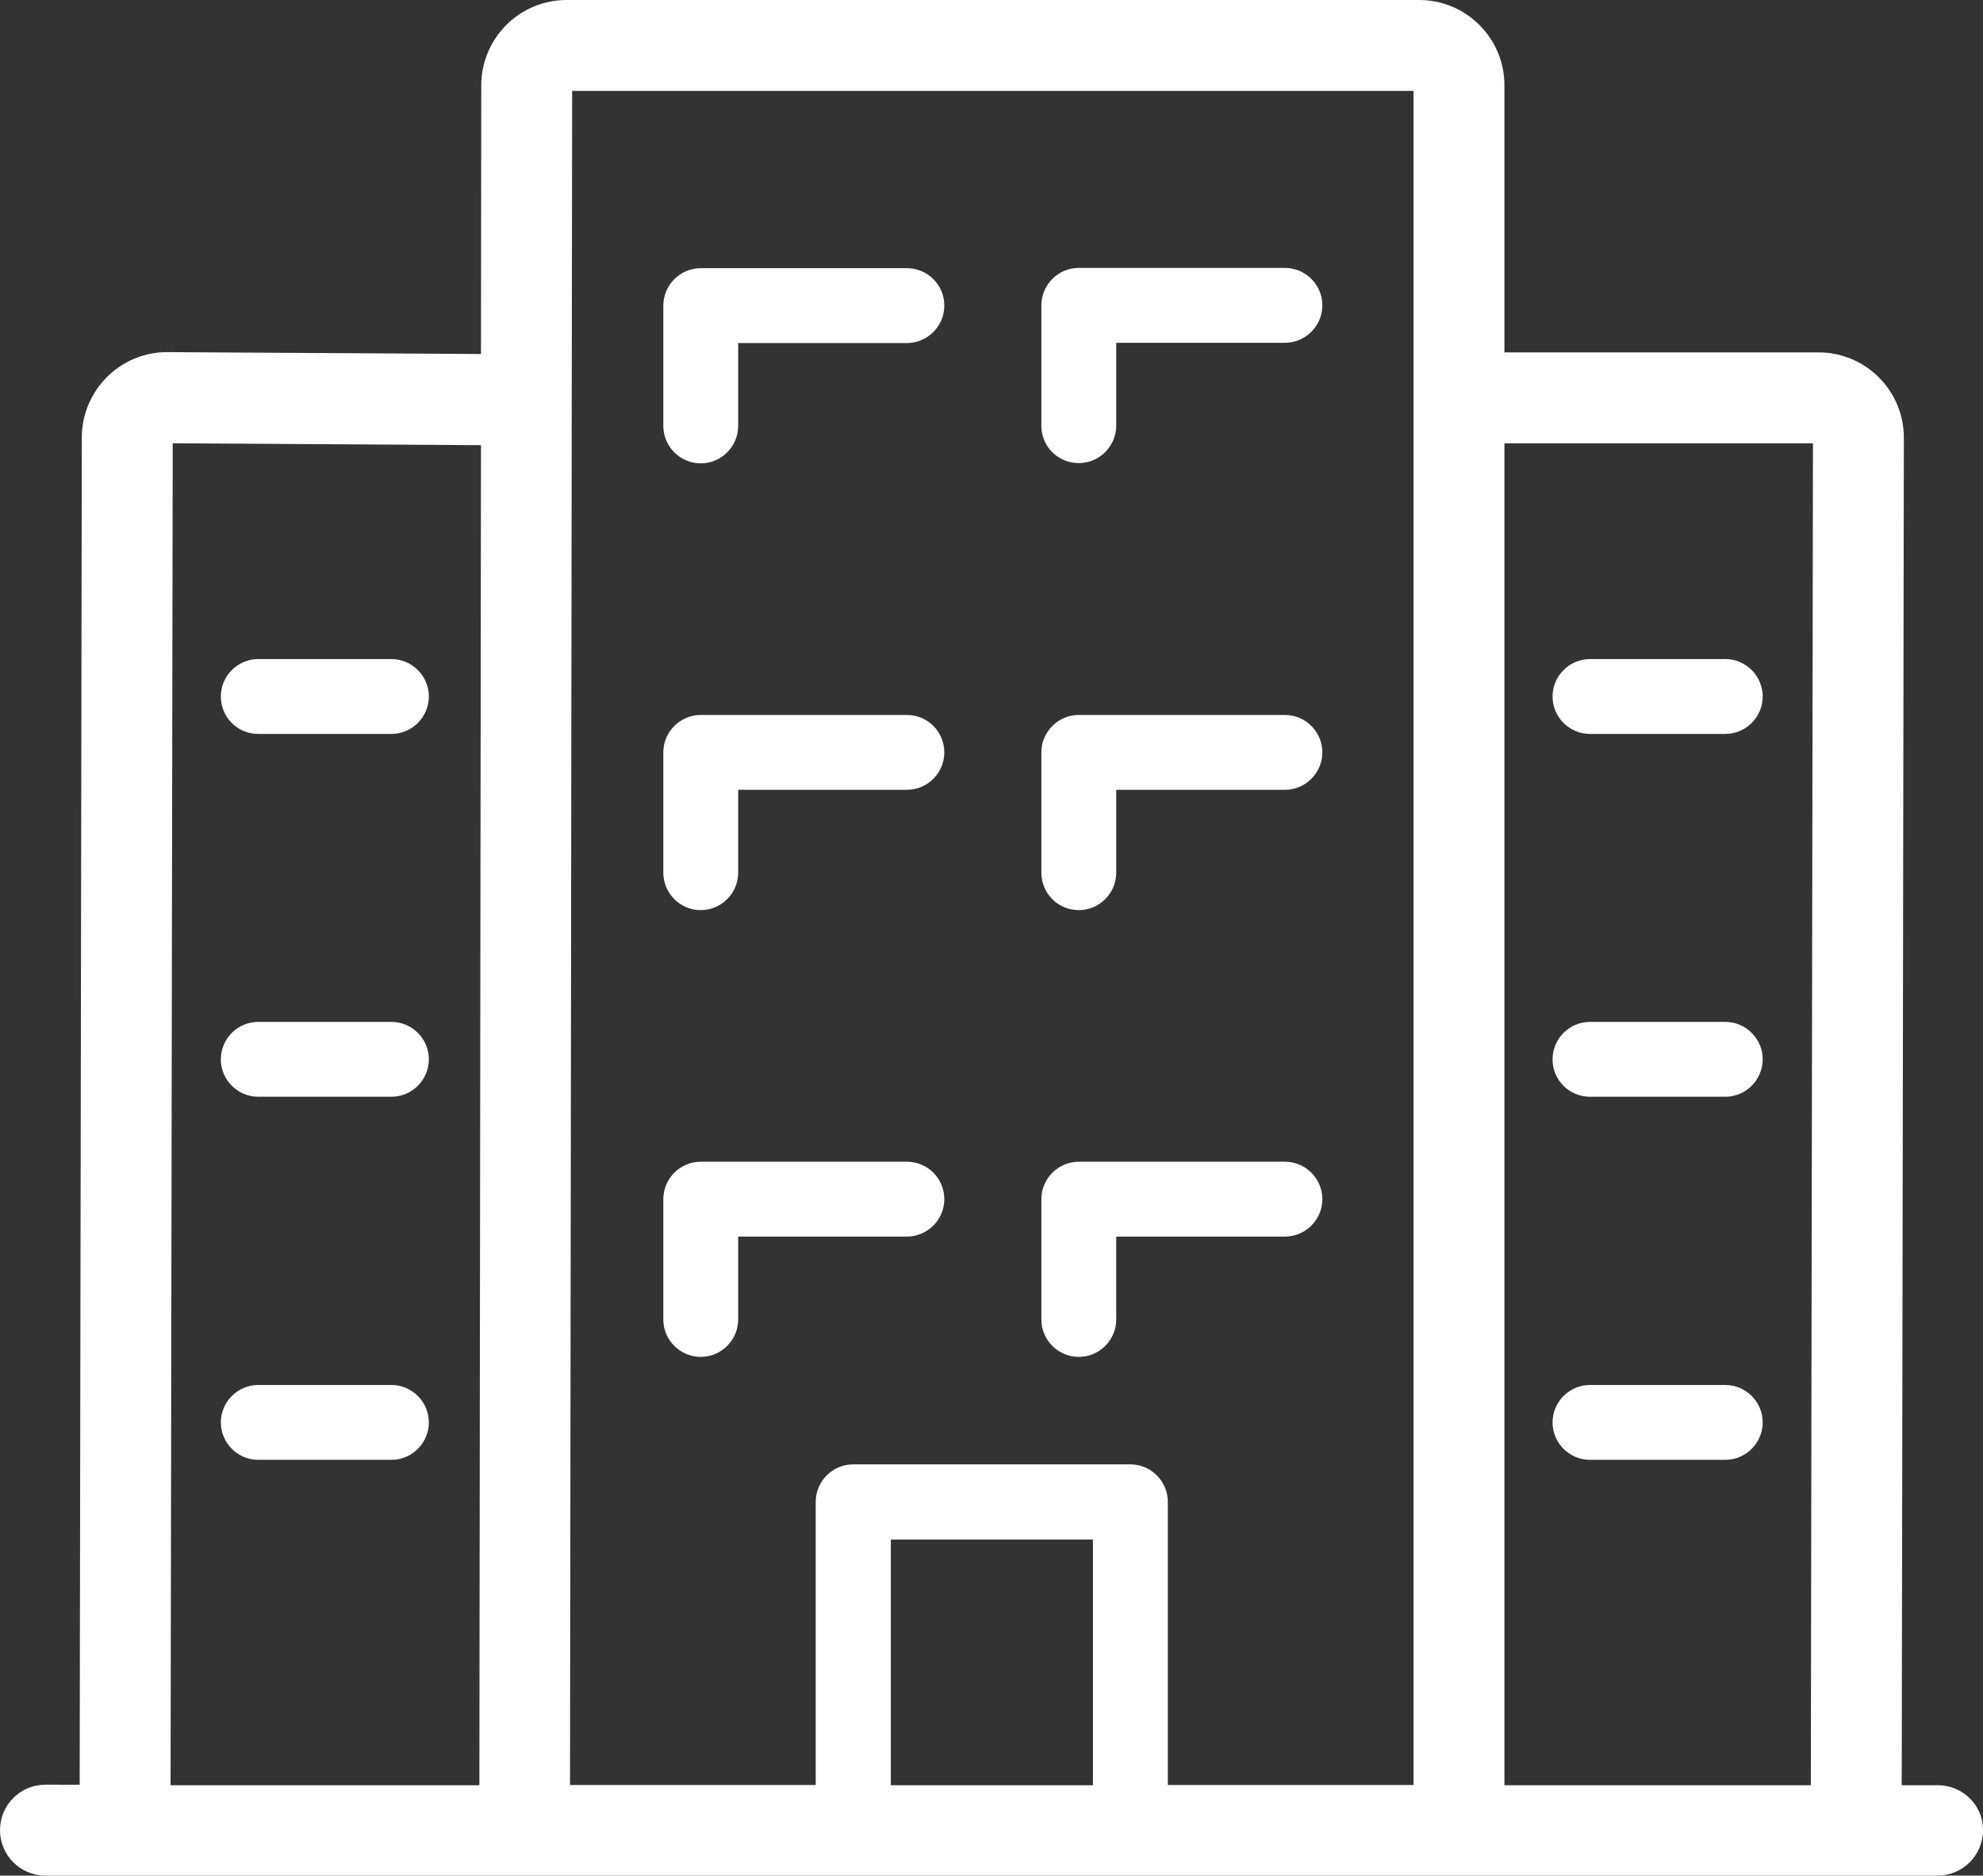 <?xml version="1.0" encoding="utf-8"?>
<!-- Generator: Adobe Illustrator 22.1.0, SVG Export Plug-In . SVG Version: 6.00 Build 0)  -->
<svg version="1.1" id="Layer_1" xmlns="http://www.w3.org/2000/svg" xmlns:xlink="http://www.w3.org/1999/xlink" x="0px" y="0px"
	 viewBox="0 0 741.7 701.5" style="enable-background:new 0 0 741.7 701.5;" xml:space="preserve">
<rect x="0" y="0" width="741.7" height="701.5" fill="#333333" stroke="none"/>
<style type="text/css">
	.st0{fill:#FFFFFF;}
</style>
<g>
	<path class="st0" d="M724.8,667.7h-13.5l0.8-504l0,0l0,0c0-17.6-14.3-31.9-31.9-31.9H562.7V31.9l0,0l0,0
		c0-17.6-14.3-31.9-31.9-31.9H211.9c-17.6,0-31.8,14.3-31.9,31.8l0,0l-0.1,100.6l-117.3-0.7h-0.1l0,0l0,0l0,0l0,0
		c-17.6,0-31.8,14.3-31.9,31.8l0,0l-0.8,504H17c-9.4,0-17,7.6-17,17s7.6,17,17,17h29.7l0,0h149.4l0,0h498.1l0,0h30.5
		c9.4,0,17-7.6,17-17C741.8,675.3,734.2,667.7,724.8,667.7z M678.1,165.8l-0.8,501.9H562.7V165.8H678.1z M408.8,667.7h-75.6v-91.9
		h75.6V667.7z M422.8,547.7H319.1c-7.7,0-14,6.3-14,14v105.9h-91.9L214,34h314.7v633.6h-91.9V561.7
		C436.8,554,430.5,547.7,422.8,547.7z M64.6,165.8l115.3,0.7l-0.6,501.2H63.8L64.6,165.8z"/>
	<path class="st0" d="M594.7,274.5h50.6c7.7,0,14-6.3,14-14s-6.3-14-14-14h-50.6c-7.7,0-14,6.3-14,14S587,274.5,594.7,274.5z"/>
	<path class="st0" d="M594.7,410.2h50.6c7.7,0,14-6.3,14-14s-6.3-14-14-14h-50.6c-7.7,0-14,6.3-14,14
		C580.7,404,587,410.2,594.7,410.2z"/>
	<path class="st0" d="M645.3,518h-50.6c-7.7,0-14,6.3-14,14c0,7.7,6.3,14,14,14h50.6c7.7,0,14-6.3,14-14S653,518,645.3,518z"/>
	<path class="st0" d="M96.6,274.5h49.8c7.7,0,14-6.3,14-14s-6.3-14-14-14H96.6c-7.7,0-14,6.3-14,14S88.8,274.5,96.6,274.5z"/>
	<path class="st0" d="M146.4,382.2H96.6c-7.7,0-14,6.3-14,14s6.3,14,14,14h49.8c7.7,0,14-6.3,14-14S154.1,382.2,146.4,382.2z"/>
	<path class="st0" d="M146.4,518H96.6c-7.7,0-14,6.3-14,14c0,7.7,6.3,14,14,14h49.8c7.7,0,14-6.3,14-14S154.1,518,146.4,518z"/>
	<path class="st0" d="M339.2,100.3h-77.1c-7.7,0-14,6.3-14,14v45c0,7.7,6.3,14,14,14s14-6.3,14-14v-31h63.1c7.7,0,14-6.3,14-14
		C353.2,106.5,346.9,100.3,339.2,100.3z"/>
	<path class="st0" d="M339.2,267.4h-77.1c-7.7,0-14,6.3-14,14v45c0,7.7,6.3,14,14,14s14-6.3,14-14v-31h63.1c7.7,0,14-6.3,14-14
		C353.2,273.6,346.9,267.4,339.2,267.4z"/>
	<path class="st0" d="M339.2,434.5h-77.1c-7.7,0-14,6.3-14,14v45c0,7.7,6.3,14,14,14s14-6.3,14-14v-31h63.1c7.7,0,14-6.3,14-14
		C353.2,440.7,346.9,434.5,339.2,434.5z"/>
	<path class="st0" d="M494.6,448.5c0-7.7-6.3-14-14-14h-77.1c-7.7,0-14,6.3-14,14v45c0,7.7,6.3,14,14,14s14-6.3,14-14v-31h63.1
		C488.3,462.5,494.6,456.2,494.6,448.5z"/>
	<path class="st0" d="M403.5,340.4c7.7,0,14-6.3,14-14v-31h63.1c7.7,0,14-6.3,14-14s-6.3-14-14-14h-77.1c-7.7,0-14,6.3-14,14v45
		C389.5,334.1,395.7,340.4,403.5,340.4z"/>
	<path class="st0" d="M403.5,173.2c7.7,0,14-6.3,14-14v-31h63.1c7.7,0,14-6.3,14-14s-6.3-14-14-14h-77.1c-7.7,0-14,6.3-14,14v45
		C389.5,167,395.7,173.2,403.5,173.2z"/>
</g>
</svg>

